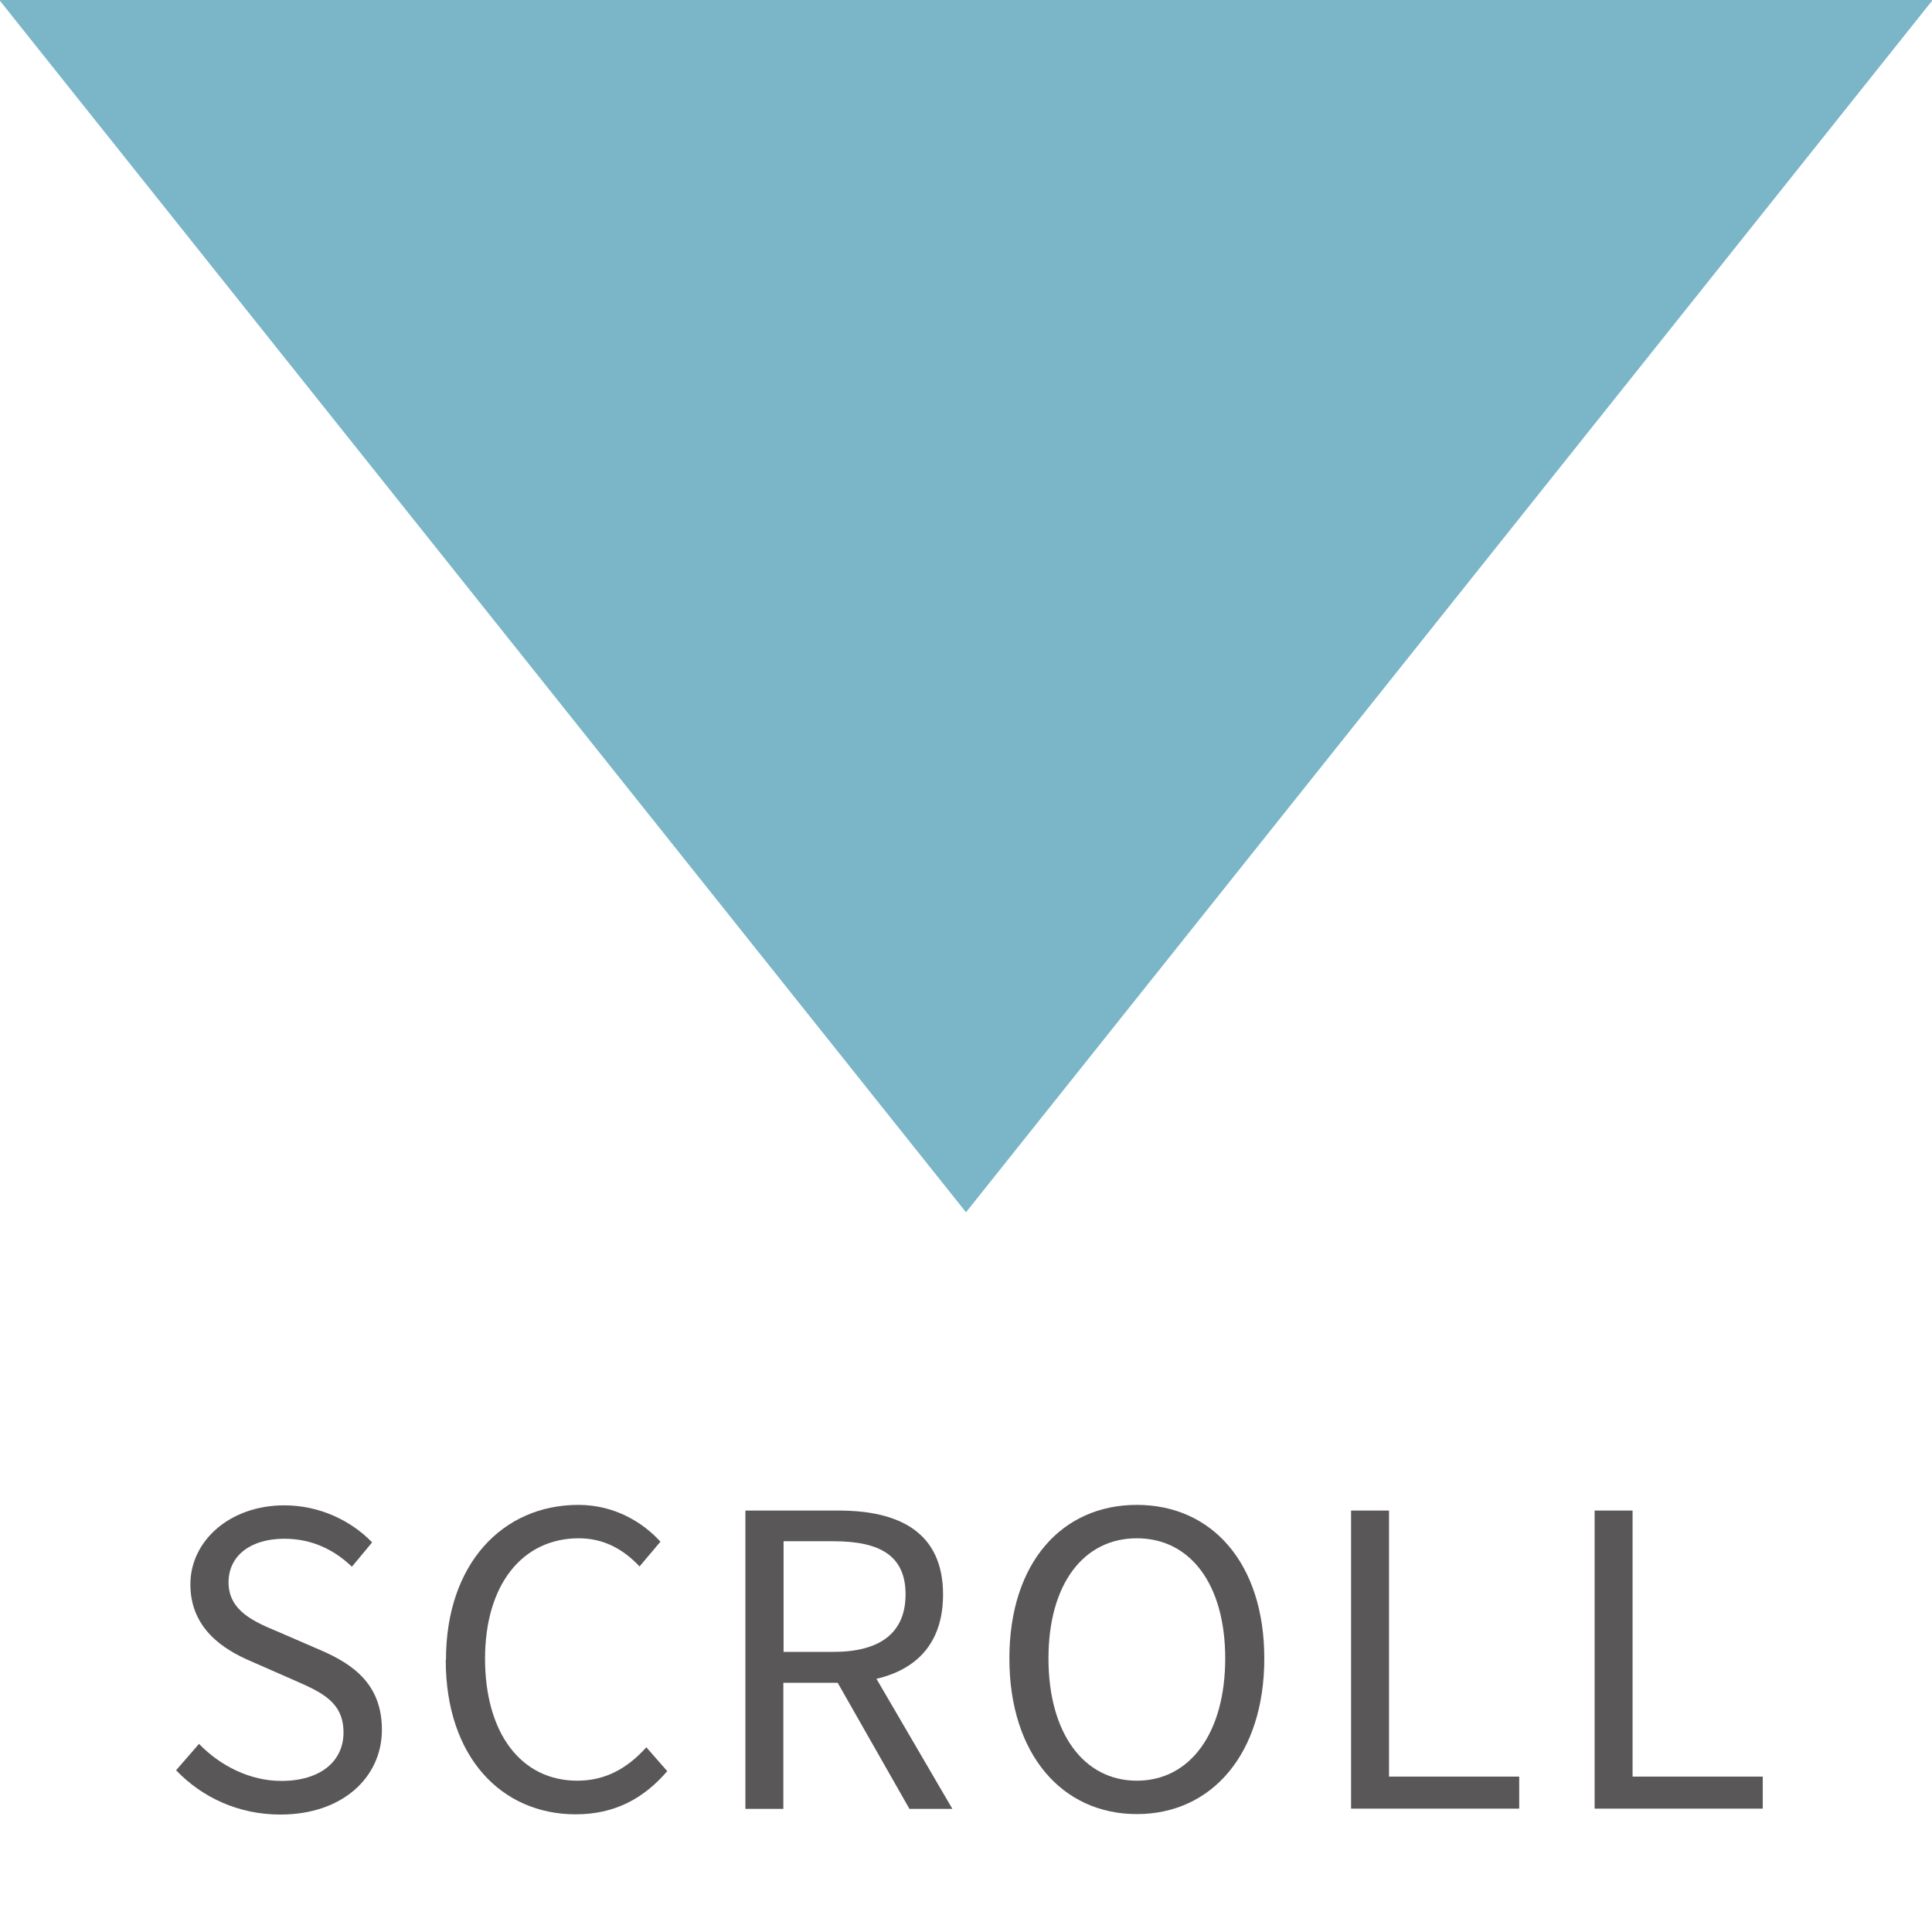 <?xml version="1.0" encoding="UTF-8"?>
<svg id="_レイヤー_1" data-name="レイヤー_1" xmlns="http://www.w3.org/2000/svg" version="1.1" viewBox="0 0 85.04 85.04">
  <!-- Generator: Adobe Illustrator 29.3.1, SVG Export Plug-In . SVG Version: 2.1.0 Build 151)  -->
  <defs>
    <style>
      .st0 {
        fill: #595757;
      }

      .st1 {
        fill: #7ab6c8;
      }
    </style>
  </defs>
  <polygon class="st1" points="42.52 53.36 85.07 0 -.03 0 42.52 53.36"/>
  <g>
    <path class="st0" d="M7.76,77.91l1-1.15c.95.98,2.26,1.63,3.62,1.63,1.72,0,2.74-.86,2.74-2.13,0-1.34-.95-1.77-2.19-2.31l-1.89-.83c-1.22-.52-2.66-1.45-2.66-3.38s1.75-3.48,4.13-3.48c1.56,0,2.94.67,3.87,1.63l-.89,1.07c-.8-.76-1.77-1.23-2.98-1.23-1.47,0-2.45.74-2.45,1.92,0,1.26,1.14,1.74,2.17,2.17l1.87.81c1.52.65,2.71,1.56,2.71,3.51,0,2.07-1.71,3.73-4.47,3.73-1.84,0-3.44-.75-4.59-1.95Z"/>
    <path class="st0" d="M19.63,73.06c0-4.23,2.5-6.82,5.83-6.82,1.59,0,2.84.77,3.61,1.62l-.92,1.09c-.69-.74-1.56-1.24-2.67-1.24-2.48,0-4.13,2.03-4.13,5.3s1.58,5.37,4.06,5.37c1.25,0,2.21-.55,3.04-1.47l.92,1.05c-1.04,1.21-2.32,1.9-4.03,1.9-3.27,0-5.72-2.53-5.72-6.79Z"/>
    <path class="st0" d="M32.81,66.49h4.11c2.67,0,4.59.96,4.59,3.7s-1.92,3.88-4.59,3.88h-2.44v5.55h-1.67v-13.13ZM36.69,72.71c2.04,0,3.17-.83,3.17-2.53s-1.12-2.34-3.17-2.34h-2.2v4.87h2.2ZM36.6,73.61l1.31-.86,4.01,6.87h-1.89l-3.42-6.01Z"/>
    <path class="st0" d="M44.43,73c0-4.21,2.31-6.76,5.61-6.76s5.61,2.56,5.61,6.76-2.31,6.85-5.61,6.85-5.61-2.65-5.61-6.85ZM53.93,73c0-3.27-1.54-5.29-3.89-5.29s-3.89,2.02-3.89,5.29,1.54,5.38,3.89,5.38,3.89-2.11,3.89-5.38Z"/>
    <path class="st0" d="M59.47,66.49h1.67v11.71h5.73v1.41h-7.4v-13.13Z"/>
    <path class="st0" d="M70.19,66.49h1.67v11.71h5.73v1.41h-7.4v-13.13Z"/>
  </g>
</svg>